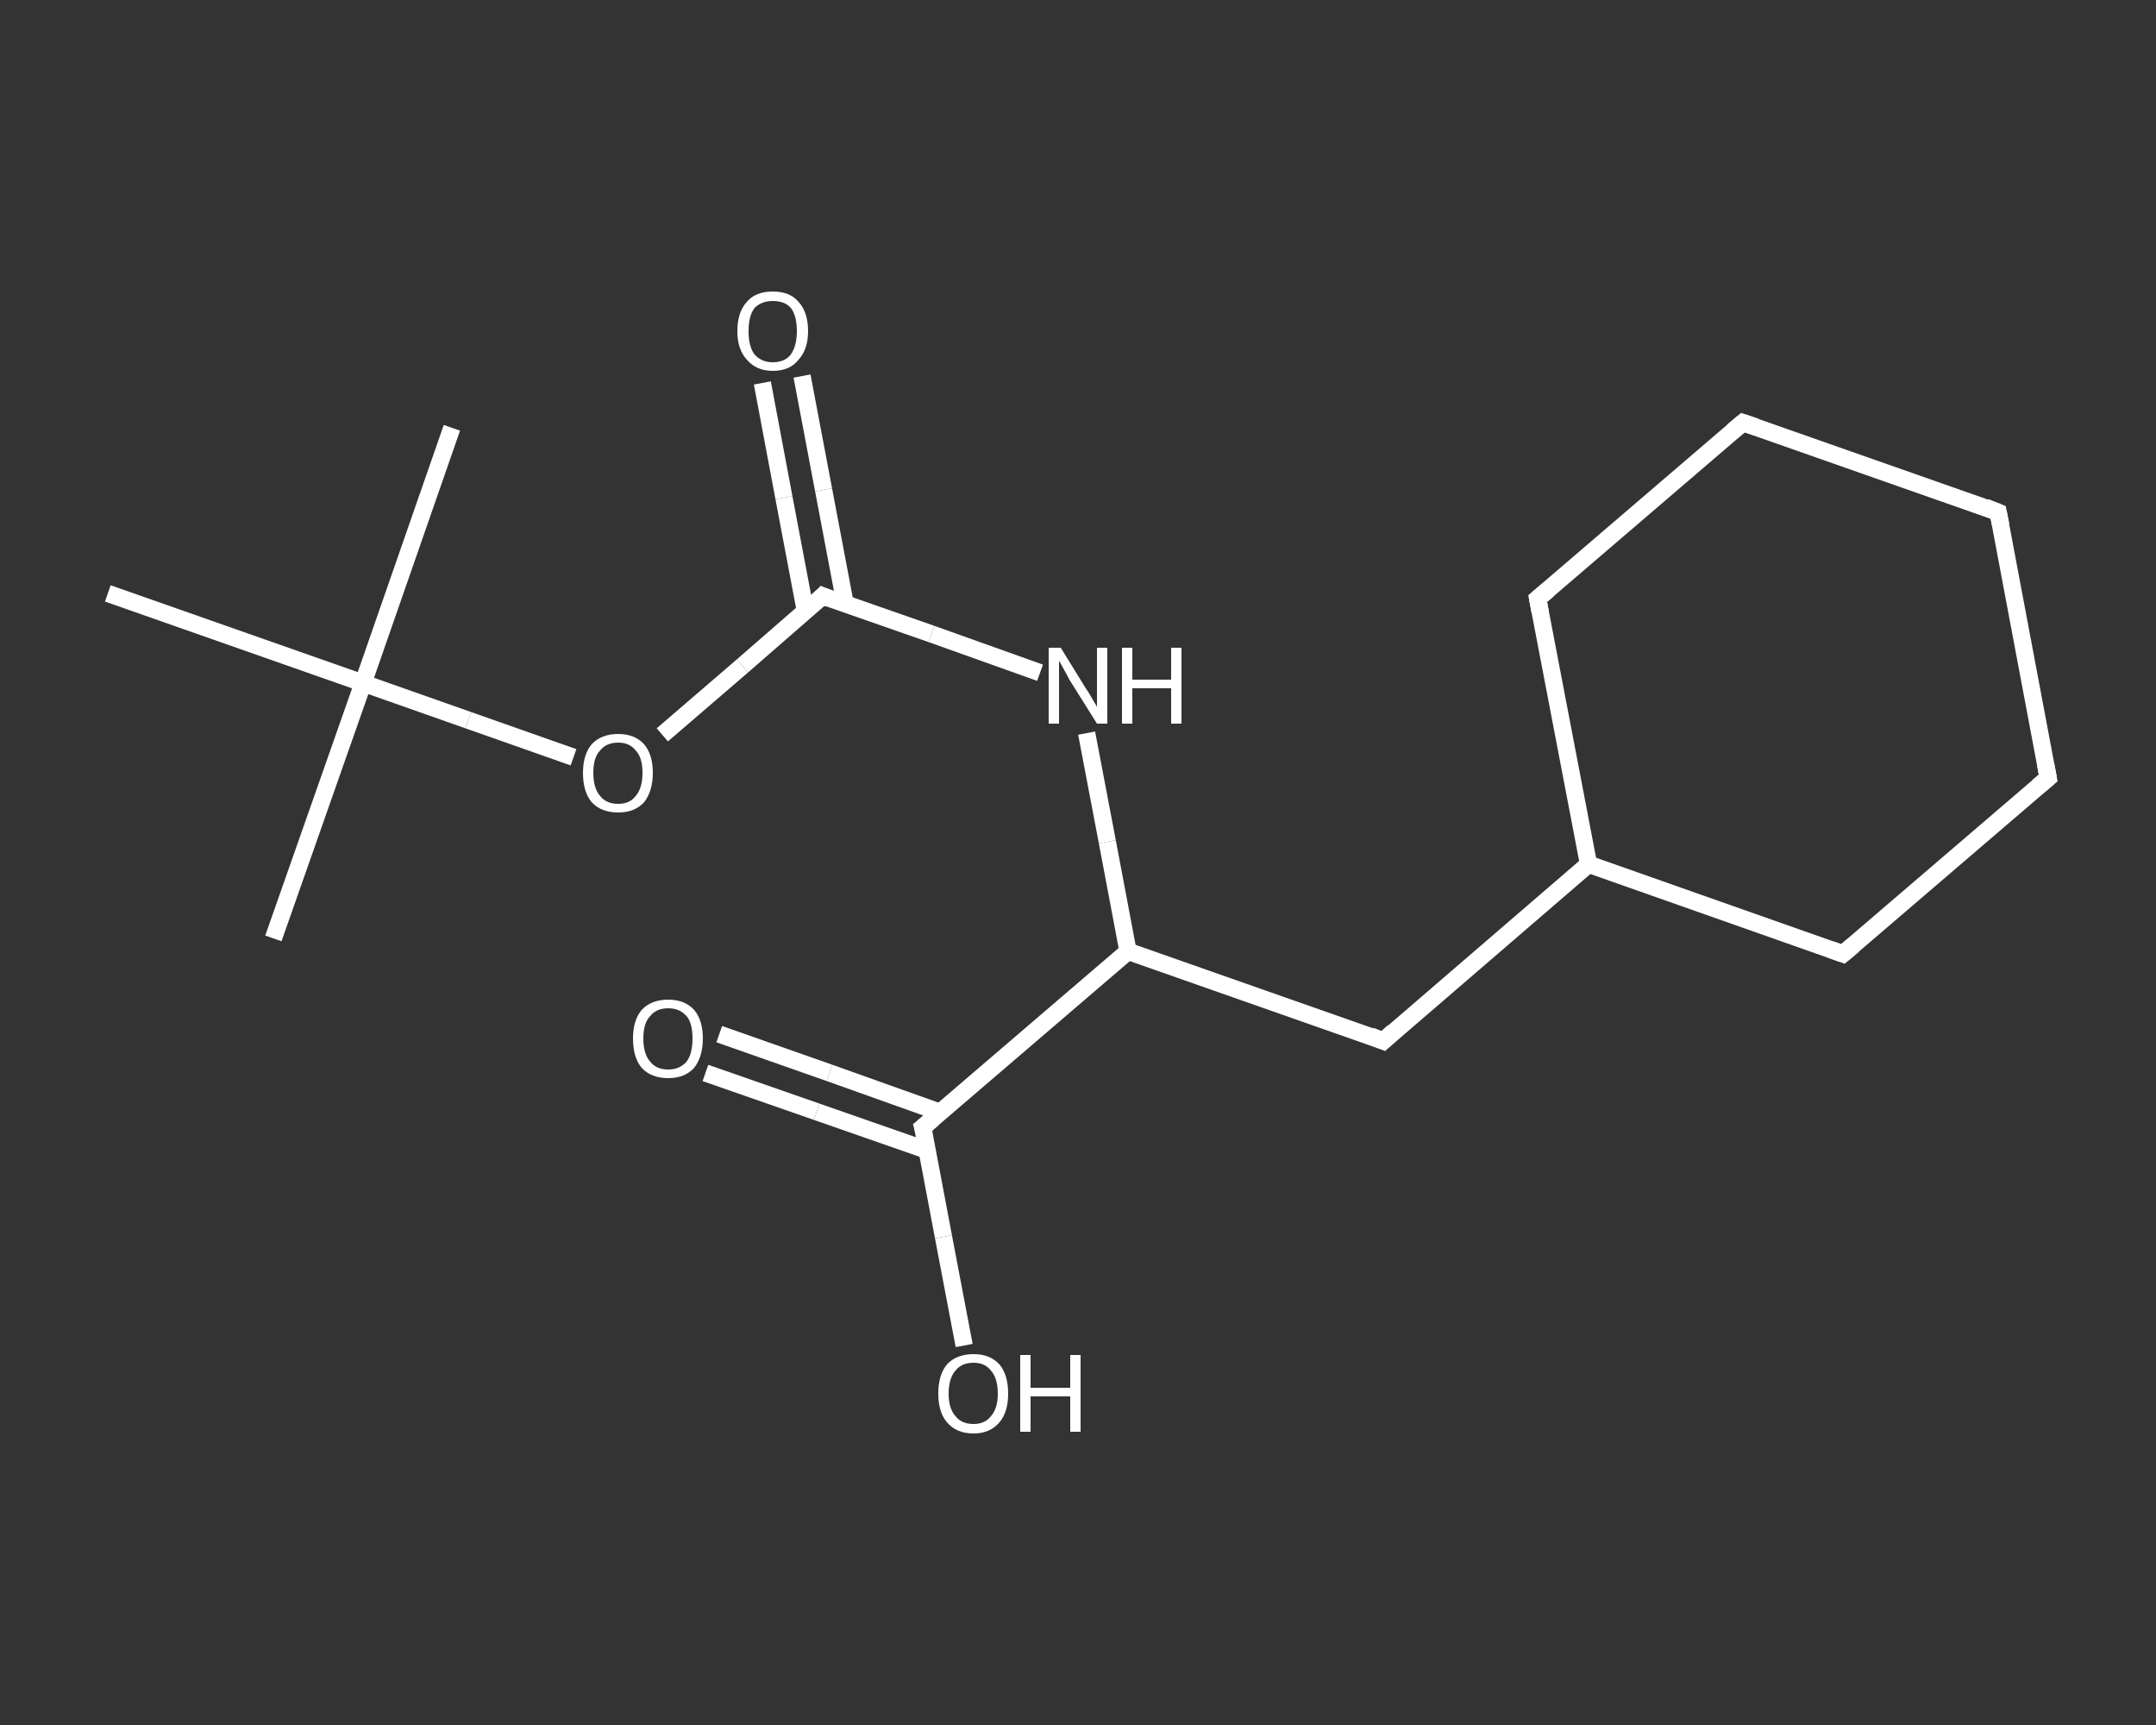 <?xml version='1.0' encoding='iso-8859-1'?>
<svg version='1.1' baseProfile='full'
              xmlns='http://www.w3.org/2000/svg'
                      xmlns:rdkit='http://www.rdkit.org/xml'
                      xmlns:xlink='http://www.w3.org/1999/xlink'
                  xml:space='preserve'
width='250px' height='200px' viewBox='0 0 250 200'>
<rect x="0" y="0" width="250" height="200" fill="#333333" stroke="none"/>
<!-- END OF HEADER -->
<rect style='opacity:1.0;fill:transparent;stroke:none' width='250.0' height='200.0' x='0.0' y='0.0'> </rect>
<path class='bond-0 atom-0 atom-1' d='M 31.7,108.8 L 42.1,79.2' style='fill:none;fill-rule:evenodd;stroke:#FFFFFF;stroke-width:2.0px;stroke-linecap:butt;stroke-linejoin:miter;stroke-opacity:1' />
<path class='bond-1 atom-1 atom-2' d='M 42.1,79.2 L 52.4,49.6' style='fill:none;fill-rule:evenodd;stroke:#FFFFFF;stroke-width:2.0px;stroke-linecap:butt;stroke-linejoin:miter;stroke-opacity:1' />
<path class='bond-2 atom-1 atom-3' d='M 42.1,79.2 L 12.5,68.8' style='fill:none;fill-rule:evenodd;stroke:#FFFFFF;stroke-width:2.0px;stroke-linecap:butt;stroke-linejoin:miter;stroke-opacity:1' />
<path class='bond-3 atom-1 atom-4' d='M 42.1,79.2 L 54.3,83.5' style='fill:none;fill-rule:evenodd;stroke:#FFFFFF;stroke-width:2.0px;stroke-linecap:butt;stroke-linejoin:miter;stroke-opacity:1' />
<path class='bond-3 atom-1 atom-4' d='M 54.3,83.5 L 66.5,87.8' style='fill:none;fill-rule:evenodd;stroke:#FFFFFF;stroke-width:2.0px;stroke-linecap:butt;stroke-linejoin:miter;stroke-opacity:1' />
<path class='bond-4 atom-4 atom-5' d='M 76.8,85.2 L 86.1,77.2' style='fill:none;fill-rule:evenodd;stroke:#FFFFFF;stroke-width:2.0px;stroke-linecap:butt;stroke-linejoin:miter;stroke-opacity:1' />
<path class='bond-4 atom-4 atom-5' d='M 86.1,77.2 L 95.4,69.1' style='fill:none;fill-rule:evenodd;stroke:#FFFFFF;stroke-width:2.0px;stroke-linecap:butt;stroke-linejoin:miter;stroke-opacity:1' />
<path class='bond-5 atom-5 atom-6' d='M 98.0,70.0 L 95.5,56.8' style='fill:none;fill-rule:evenodd;stroke:#FFFFFF;stroke-width:2.0px;stroke-linecap:butt;stroke-linejoin:miter;stroke-opacity:1' />
<path class='bond-5 atom-5 atom-6' d='M 95.5,56.8 L 93.0,43.6' style='fill:none;fill-rule:evenodd;stroke:#FFFFFF;stroke-width:2.0px;stroke-linecap:butt;stroke-linejoin:miter;stroke-opacity:1' />
<path class='bond-5 atom-5 atom-6' d='M 93.4,70.9 L 90.9,57.7' style='fill:none;fill-rule:evenodd;stroke:#FFFFFF;stroke-width:2.0px;stroke-linecap:butt;stroke-linejoin:miter;stroke-opacity:1' />
<path class='bond-5 atom-5 atom-6' d='M 90.9,57.7 L 88.4,44.4' style='fill:none;fill-rule:evenodd;stroke:#FFFFFF;stroke-width:2.0px;stroke-linecap:butt;stroke-linejoin:miter;stroke-opacity:1' />
<path class='bond-6 atom-5 atom-7' d='M 95.4,69.1 L 108.0,73.5' style='fill:none;fill-rule:evenodd;stroke:#FFFFFF;stroke-width:2.0px;stroke-linecap:butt;stroke-linejoin:miter;stroke-opacity:1' />
<path class='bond-6 atom-5 atom-7' d='M 108.0,73.5 L 120.6,78.0' style='fill:none;fill-rule:evenodd;stroke:#FFFFFF;stroke-width:2.0px;stroke-linecap:butt;stroke-linejoin:miter;stroke-opacity:1' />
<path class='bond-7 atom-7 atom-8' d='M 126.0,85.0 L 128.4,97.6' style='fill:none;fill-rule:evenodd;stroke:#FFFFFF;stroke-width:2.0px;stroke-linecap:butt;stroke-linejoin:miter;stroke-opacity:1' />
<path class='bond-7 atom-7 atom-8' d='M 128.4,97.6 L 130.8,110.3' style='fill:none;fill-rule:evenodd;stroke:#FFFFFF;stroke-width:2.0px;stroke-linecap:butt;stroke-linejoin:miter;stroke-opacity:1' />
<path class='bond-8 atom-8 atom-9' d='M 130.8,110.3 L 160.4,120.7' style='fill:none;fill-rule:evenodd;stroke:#FFFFFF;stroke-width:2.0px;stroke-linecap:butt;stroke-linejoin:miter;stroke-opacity:1' />
<path class='bond-9 atom-9 atom-10' d='M 160.4,120.7 L 184.2,100.2' style='fill:none;fill-rule:evenodd;stroke:#FFFFFF;stroke-width:2.0px;stroke-linecap:butt;stroke-linejoin:miter;stroke-opacity:1' />
<path class='bond-10 atom-10 atom-11' d='M 184.2,100.2 L 178.3,69.4' style='fill:none;fill-rule:evenodd;stroke:#FFFFFF;stroke-width:2.0px;stroke-linecap:butt;stroke-linejoin:miter;stroke-opacity:1' />
<path class='bond-11 atom-11 atom-12' d='M 178.3,69.4 L 202.1,49.0' style='fill:none;fill-rule:evenodd;stroke:#FFFFFF;stroke-width:2.0px;stroke-linecap:butt;stroke-linejoin:miter;stroke-opacity:1' />
<path class='bond-12 atom-12 atom-13' d='M 202.1,49.0 L 231.7,59.4' style='fill:none;fill-rule:evenodd;stroke:#FFFFFF;stroke-width:2.0px;stroke-linecap:butt;stroke-linejoin:miter;stroke-opacity:1' />
<path class='bond-13 atom-13 atom-14' d='M 231.7,59.4 L 237.5,90.2' style='fill:none;fill-rule:evenodd;stroke:#FFFFFF;stroke-width:2.0px;stroke-linecap:butt;stroke-linejoin:miter;stroke-opacity:1' />
<path class='bond-14 atom-14 atom-15' d='M 237.5,90.2 L 213.7,110.6' style='fill:none;fill-rule:evenodd;stroke:#FFFFFF;stroke-width:2.0px;stroke-linecap:butt;stroke-linejoin:miter;stroke-opacity:1' />
<path class='bond-15 atom-8 atom-16' d='M 130.8,110.3 L 107.0,130.7' style='fill:none;fill-rule:evenodd;stroke:#FFFFFF;stroke-width:2.0px;stroke-linecap:butt;stroke-linejoin:miter;stroke-opacity:1' />
<path class='bond-16 atom-16 atom-17' d='M 109.1,129.0 L 96.2,124.4' style='fill:none;fill-rule:evenodd;stroke:#FFFFFF;stroke-width:2.0px;stroke-linecap:butt;stroke-linejoin:miter;stroke-opacity:1' />
<path class='bond-16 atom-16 atom-17' d='M 96.2,124.4 L 83.4,119.9' style='fill:none;fill-rule:evenodd;stroke:#FFFFFF;stroke-width:2.0px;stroke-linecap:butt;stroke-linejoin:miter;stroke-opacity:1' />
<path class='bond-16 atom-16 atom-17' d='M 107.6,133.4 L 94.7,128.9' style='fill:none;fill-rule:evenodd;stroke:#FFFFFF;stroke-width:2.0px;stroke-linecap:butt;stroke-linejoin:miter;stroke-opacity:1' />
<path class='bond-16 atom-16 atom-17' d='M 94.7,128.9 L 81.8,124.4' style='fill:none;fill-rule:evenodd;stroke:#FFFFFF;stroke-width:2.0px;stroke-linecap:butt;stroke-linejoin:miter;stroke-opacity:1' />
<path class='bond-17 atom-16 atom-18' d='M 107.0,130.7 L 109.4,143.4' style='fill:none;fill-rule:evenodd;stroke:#FFFFFF;stroke-width:2.0px;stroke-linecap:butt;stroke-linejoin:miter;stroke-opacity:1' />
<path class='bond-17 atom-16 atom-18' d='M 109.4,143.4 L 111.8,156.0' style='fill:none;fill-rule:evenodd;stroke:#FFFFFF;stroke-width:2.0px;stroke-linecap:butt;stroke-linejoin:miter;stroke-opacity:1' />
<path class='bond-18 atom-15 atom-10' d='M 213.7,110.6 L 184.2,100.2' style='fill:none;fill-rule:evenodd;stroke:#FFFFFF;stroke-width:2.0px;stroke-linecap:butt;stroke-linejoin:miter;stroke-opacity:1' />
<path d='M 95.0,69.5 L 95.4,69.1 L 96.1,69.4' style='fill:none;stroke:#FFFFFF;stroke-width:2.0px;stroke-linecap:butt;stroke-linejoin:miter;stroke-opacity:1;' />
<path d='M 158.9,120.1 L 160.4,120.7 L 161.6,119.6' style='fill:none;stroke:#FFFFFF;stroke-width:2.0px;stroke-linecap:butt;stroke-linejoin:miter;stroke-opacity:1;' />
<path d='M 178.6,71.0 L 178.3,69.4 L 179.5,68.4' style='fill:none;stroke:#FFFFFF;stroke-width:2.0px;stroke-linecap:butt;stroke-linejoin:miter;stroke-opacity:1;' />
<path d='M 200.9,50.0 L 202.1,49.0 L 203.6,49.5' style='fill:none;stroke:#FFFFFF;stroke-width:2.0px;stroke-linecap:butt;stroke-linejoin:miter;stroke-opacity:1;' />
<path d='M 230.2,58.8 L 231.7,59.4 L 232.0,60.9' style='fill:none;stroke:#FFFFFF;stroke-width:2.0px;stroke-linecap:butt;stroke-linejoin:miter;stroke-opacity:1;' />
<path d='M 237.2,88.6 L 237.5,90.2 L 236.3,91.2' style='fill:none;stroke:#FFFFFF;stroke-width:2.0px;stroke-linecap:butt;stroke-linejoin:miter;stroke-opacity:1;' />
<path d='M 214.9,109.6 L 213.7,110.6 L 212.3,110.1' style='fill:none;stroke:#FFFFFF;stroke-width:2.0px;stroke-linecap:butt;stroke-linejoin:miter;stroke-opacity:1;' />
<path d='M 108.2,129.7 L 107.0,130.7 L 107.2,131.4' style='fill:none;stroke:#FFFFFF;stroke-width:2.0px;stroke-linecap:butt;stroke-linejoin:miter;stroke-opacity:1;' />
<path class='atom-4' d='M 67.6 89.6
Q 67.6 87.5, 68.6 86.3
Q 69.7 85.1, 71.7 85.1
Q 73.6 85.1, 74.7 86.3
Q 75.7 87.5, 75.7 89.6
Q 75.7 91.7, 74.7 93.0
Q 73.6 94.2, 71.7 94.2
Q 69.7 94.2, 68.6 93.0
Q 67.6 91.8, 67.6 89.6
M 71.7 93.2
Q 73.0 93.2, 73.7 92.3
Q 74.5 91.4, 74.5 89.6
Q 74.5 87.8, 73.7 87.0
Q 73.0 86.1, 71.7 86.1
Q 70.3 86.1, 69.6 87.0
Q 68.8 87.8, 68.8 89.6
Q 68.8 91.4, 69.6 92.3
Q 70.3 93.2, 71.7 93.2
' fill='#FFFFFF'/>
<path class='atom-6' d='M 85.5 38.4
Q 85.5 36.2, 86.6 35.0
Q 87.6 33.8, 89.6 33.8
Q 91.6 33.8, 92.6 35.0
Q 93.7 36.2, 93.7 38.4
Q 93.7 40.5, 92.6 41.7
Q 91.6 43.0, 89.6 43.0
Q 87.7 43.0, 86.6 41.7
Q 85.5 40.5, 85.5 38.4
M 89.6 42.0
Q 91.0 42.0, 91.7 41.1
Q 92.4 40.1, 92.4 38.4
Q 92.4 36.6, 91.7 35.7
Q 91.0 34.9, 89.6 34.9
Q 88.3 34.9, 87.5 35.7
Q 86.8 36.6, 86.8 38.4
Q 86.8 40.2, 87.5 41.1
Q 88.3 42.0, 89.6 42.0
' fill='#FFFFFF'/>
<path class='atom-7' d='M 123.0 75.1
L 125.9 79.8
Q 126.2 80.2, 126.7 81.1
Q 127.2 81.9, 127.2 82.0
L 127.2 75.1
L 128.4 75.1
L 128.4 83.9
L 127.2 83.9
L 124.0 78.8
Q 123.7 78.2, 123.3 77.5
Q 122.9 76.8, 122.8 76.6
L 122.8 83.9
L 121.6 83.9
L 121.6 75.1
L 123.0 75.1
' fill='#FFFFFF'/>
<path class='atom-7' d='M 130.1 75.1
L 131.3 75.1
L 131.3 78.8
L 135.8 78.8
L 135.8 75.1
L 137.0 75.1
L 137.0 83.9
L 135.8 83.9
L 135.8 79.8
L 131.3 79.8
L 131.3 83.9
L 130.1 83.9
L 130.1 75.1
' fill='#FFFFFF'/>
<path class='atom-17' d='M 73.4 120.4
Q 73.4 118.3, 74.4 117.1
Q 75.5 115.9, 77.5 115.9
Q 79.4 115.9, 80.5 117.1
Q 81.5 118.3, 81.5 120.4
Q 81.5 122.5, 80.5 123.8
Q 79.4 125.0, 77.5 125.0
Q 75.5 125.0, 74.4 123.8
Q 73.4 122.6, 73.4 120.4
M 77.5 124.0
Q 78.8 124.0, 79.6 123.1
Q 80.3 122.2, 80.3 120.4
Q 80.3 118.6, 79.6 117.8
Q 78.8 116.9, 77.5 116.9
Q 76.1 116.9, 75.4 117.8
Q 74.6 118.6, 74.6 120.4
Q 74.6 122.2, 75.4 123.1
Q 76.1 124.0, 77.5 124.0
' fill='#FFFFFF'/>
<path class='atom-18' d='M 108.8 161.6
Q 108.8 159.4, 109.8 158.2
Q 110.9 157.0, 112.9 157.0
Q 114.8 157.0, 115.9 158.2
Q 116.9 159.4, 116.9 161.6
Q 116.9 163.7, 115.9 164.9
Q 114.8 166.2, 112.9 166.2
Q 110.9 166.2, 109.8 164.9
Q 108.8 163.7, 108.8 161.6
M 112.9 165.1
Q 114.2 165.1, 114.9 164.2
Q 115.7 163.3, 115.7 161.6
Q 115.7 159.8, 114.9 158.9
Q 114.2 158.0, 112.9 158.0
Q 111.5 158.0, 110.8 158.9
Q 110.0 159.8, 110.0 161.6
Q 110.0 163.3, 110.8 164.2
Q 111.5 165.1, 112.9 165.1
' fill='#FFFFFF'/>
<path class='atom-18' d='M 118.3 157.1
L 119.5 157.1
L 119.5 160.9
L 124.1 160.9
L 124.1 157.1
L 125.3 157.1
L 125.3 166.0
L 124.1 166.0
L 124.1 161.9
L 119.5 161.9
L 119.5 166.0
L 118.3 166.0
L 118.3 157.1
' fill='#FFFFFF'/>
</svg>

